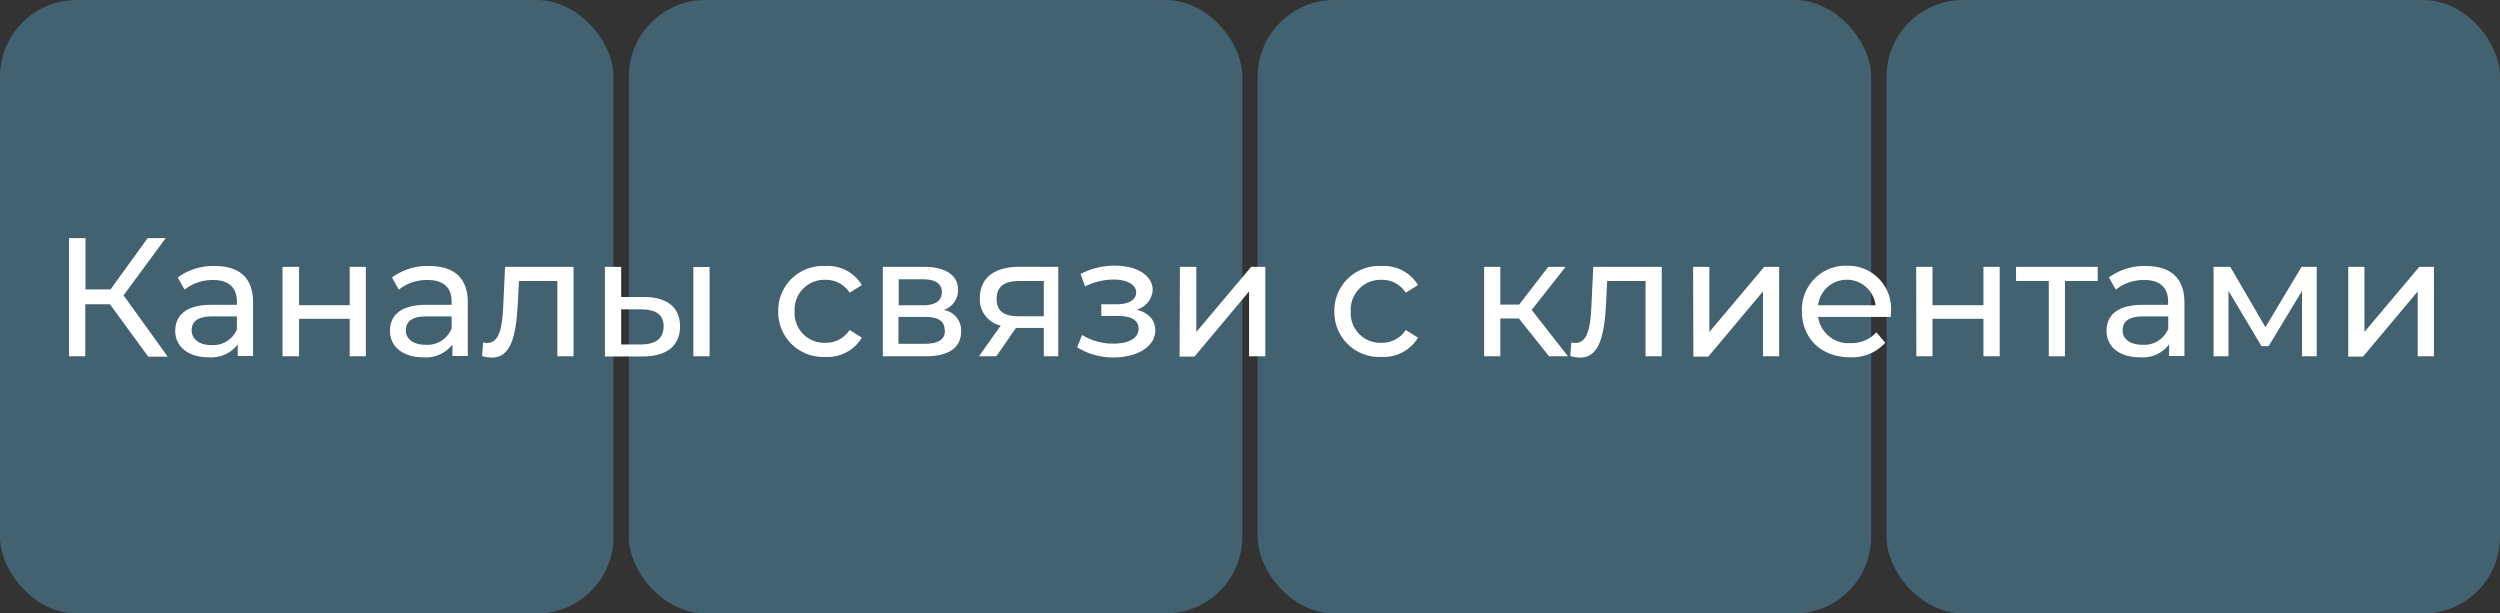 <?xml version="1.0" encoding="UTF-8"?> <svg xmlns="http://www.w3.org/2000/svg" id="Слой_1" data-name="Слой 1" viewBox="0 0 326 80"><rect x="0" y="0" width="326" height="80" fill="#333333" stroke="none"/> <defs> <style>.cls-1{fill:#5291b0;opacity:0.5;isolation:isolate;}.cls-2{fill:#fff;}</style> </defs> <rect class="cls-1" width="80" height="80" rx="10"></rect> <rect class="cls-1" x="164" width="80" height="80" rx="10"></rect> <rect class="cls-1" x="82" width="80" height="80" rx="10"></rect> <rect class="cls-1" x="246" width="80" height="80" rx="10"></rect> <path class="cls-2" d="M14.34,39.68H11.12v6.78H9V31.05h2.15v6.69h3.26l4.84-6.69h2.36l-5.5,7.46,5.76,8H19.33Z"></path> <path class="cls-2" d="M33,39.42v7H31V44.92a4.36,4.36,0,0,1-3.83,1.67c-2.64,0-4.32-1.41-4.32-3.43,0-1.87,1.21-3.41,4.69-3.41h3.35v-.42c0-1.78-1-2.82-3.13-2.82a5.94,5.94,0,0,0-3.7,1.26l-.88-1.59A7.76,7.76,0,0,1,28,34.69C31.23,34.69,33,36.23,33,39.42Zm-2.11,3.47V41.26H27.67c-2.09,0-2.68.82-2.68,1.81C25,44.23,26,45,27.56,45A3.4,3.4,0,0,0,30.93,42.89Z"></path> <path class="cls-2" d="M36.84,34.8H39v5H45.6v-5h2.11V46.46H45.6V41.57H39v4.89H36.84Z"></path> <path class="cls-2" d="M61,39.42v7H59V44.92a4.36,4.36,0,0,1-3.83,1.67c-2.64,0-4.32-1.41-4.32-3.43,0-1.87,1.21-3.41,4.69-3.41h3.35v-.42c0-1.78-1-2.82-3.13-2.82A5.92,5.92,0,0,0,52,37.77l-.88-1.59A7.76,7.76,0,0,1,56,34.69C59.17,34.69,61,36.23,61,39.42Zm-2.11,3.47V41.26H55.61c-2.09,0-2.69.82-2.69,1.81,0,1.16,1,1.89,2.58,1.89A3.4,3.4,0,0,0,58.87,42.89Z"></path> <path class="cls-2" d="M74.79,34.8V46.46H72.68V36.64h-5l-.14,2.6c-.2,4.11-.74,7.39-3.39,7.39a4.57,4.57,0,0,1-1.29-.2L63,44.65a2.15,2.15,0,0,0,.53.07c1.89,0,2-2.86,2.13-5.61l.2-4.31Z"></path> <path class="cls-2" d="M88.68,42.56c0,2.53-1.76,3.94-4.89,3.92l-4.91,0V34.8H81v3.93l3.14,0C87.09,38.78,88.68,40.16,88.68,42.56Zm-2.14,0c0-1.54-1-2.2-2.9-2.22l-2.64,0v4.58l2.64,0C85.53,44.89,86.54,44.1,86.54,42.54Zm3.87-7.74h2.12V46.46H90.41Z"></path> <path class="cls-2" d="M101.48,40.63a5.82,5.82,0,0,1,6.16-5.94,5.18,5.18,0,0,1,4.75,2.48l-1.6,1a3.64,3.64,0,0,0-3.17-1.68,3.88,3.88,0,0,0-4,4.1,3.86,3.86,0,0,0,4,4.11,3.65,3.65,0,0,0,3.17-1.67l1.6,1a5.21,5.21,0,0,1-4.75,2.51A5.84,5.84,0,0,1,101.48,40.63Z"></path> <path class="cls-2" d="M125.33,43.24c0,2-1.5,3.22-4.6,3.22h-5.61V34.8h5.41c2.75,0,4.4,1.07,4.4,3a2.72,2.72,0,0,1-1.87,2.62A2.69,2.69,0,0,1,125.33,43.24Zm-8.14-3.43h3.17c1.6,0,2.46-.59,2.46-1.71s-.86-1.68-2.46-1.68h-3.17Zm6,3.3c0-1.21-.77-1.78-2.51-1.78h-3.52v3.5h3.39C122.31,44.83,123.22,44.3,123.22,43.11Z"></path> <path class="cls-2" d="M138,34.8V46.46h-1.89v-3.7h-3.63l-2.56,3.7h-2.26l2.83-4a3.5,3.5,0,0,1-2.72-3.58c0-2.71,2-4.09,5.12-4.09Zm-5.13,6.44h3.24v-4.6h-3.15c-1.94,0-3,.69-3,2.31S130.89,41.24,132.85,41.24Z"></path> <path class="cls-2" d="M150.65,43.07c0,2.11-2.33,3.54-5.44,3.54a8.93,8.93,0,0,1-4.75-1.32l.64-1.61a7.78,7.78,0,0,0,4.09,1.13c2,0,3.28-.73,3.28-1.92s-1-1.69-2.73-1.69h-2.13V39.68h2c1.56,0,2.55-.57,2.55-1.56s-1.19-1.67-3-1.67a8.53,8.53,0,0,0-3.67.9l-.58-1.63a9.61,9.61,0,0,1,4.47-1.08c2.84,0,4.93,1.28,4.93,3.17a2.84,2.84,0,0,1-2.11,2.57C149.77,40.78,150.65,41.73,150.65,43.07Z"></path> <path class="cls-2" d="M153.86,34.8H156v8.49l7.15-8.49H165V46.46h-2.12V38l-7.12,8.5h-1.94Z"></path> <path class="cls-2" d="M174,40.63a5.82,5.82,0,0,1,6.16-5.94,5.18,5.18,0,0,1,4.75,2.48l-1.6,1a3.64,3.64,0,0,0-3.17-1.68,3.88,3.88,0,0,0-4,4.1,3.86,3.86,0,0,0,4,4.11,3.65,3.65,0,0,0,3.17-1.67l1.6,1a5.21,5.21,0,0,1-4.75,2.51A5.84,5.84,0,0,1,174,40.63Z"></path> <path class="cls-2" d="M198.06,41.53h-2.42v4.93h-2.11V34.8h2.11v4.92h2.46l3.79-4.92h2.26l-4.42,5.61,4.73,6.05H202Z"></path> <path class="cls-2" d="M216.69,34.8V46.46h-2.11V36.64h-5l-.13,2.6c-.2,4.11-.75,7.39-3.39,7.39a4.57,4.57,0,0,1-1.29-.2l.13-1.78a2.15,2.15,0,0,0,.53.07c1.89,0,2-2.86,2.13-5.61l.2-4.31Z"></path> <path class="cls-2" d="M220.78,34.8h2.12v8.49l7.15-8.49H232V46.46h-2.11V38l-7.13,8.5h-1.94Z"></path> <path class="cls-2" d="M246.55,41.33h-9.47a4,4,0,0,0,4.23,3.41,4.36,4.36,0,0,0,3.37-1.41l1.16,1.37a5.85,5.85,0,0,1-4.6,1.89c-3.76,0-6.27-2.49-6.27-6a5.71,5.71,0,0,1,5.86-5.94,5.62,5.62,0,0,1,5.76,6C246.59,40.87,246.57,41.13,246.55,41.33Zm-9.47-1.52h7.49a3.77,3.77,0,0,0-7.49,0Z"></path> <path class="cls-2" d="M249.87,34.8H252v5h6.64v-5h2.12V46.46h-2.12V41.57H252v4.89h-2.11Z"></path> <path class="cls-2" d="M273.54,36.64h-4.27v9.82h-2.11V36.64h-4.27V34.8h10.65Z"></path> <path class="cls-2" d="M284.85,39.42v7h-2V44.92A4.36,4.36,0,0,1,279,46.59c-2.64,0-4.31-1.41-4.31-3.43,0-1.87,1.21-3.41,4.68-3.41h3.35v-.42c0-1.78-1-2.82-3.13-2.82a5.87,5.87,0,0,0-3.69,1.26L275,36.18a7.78,7.78,0,0,1,4.82-1.49C283,34.69,284.85,36.23,284.85,39.42Zm-2.11,3.47V41.26h-3.26c-2.09,0-2.69.82-2.69,1.81,0,1.16,1,1.89,2.58,1.89A3.4,3.4,0,0,0,282.74,42.89Z"></path> <path class="cls-2" d="M302.1,34.8V46.46h-1.92V37.94l-4.35,7.2h-.93l-4.31-7.22v8.54h-1.94V34.8h2.18l4.58,7.87,4.71-7.87Z"></path> <path class="cls-2" d="M306.21,34.8h2.11v8.49l7.15-8.49h1.92V46.46h-2.12V38l-7.13,8.5h-1.93Z"></path> </svg> 